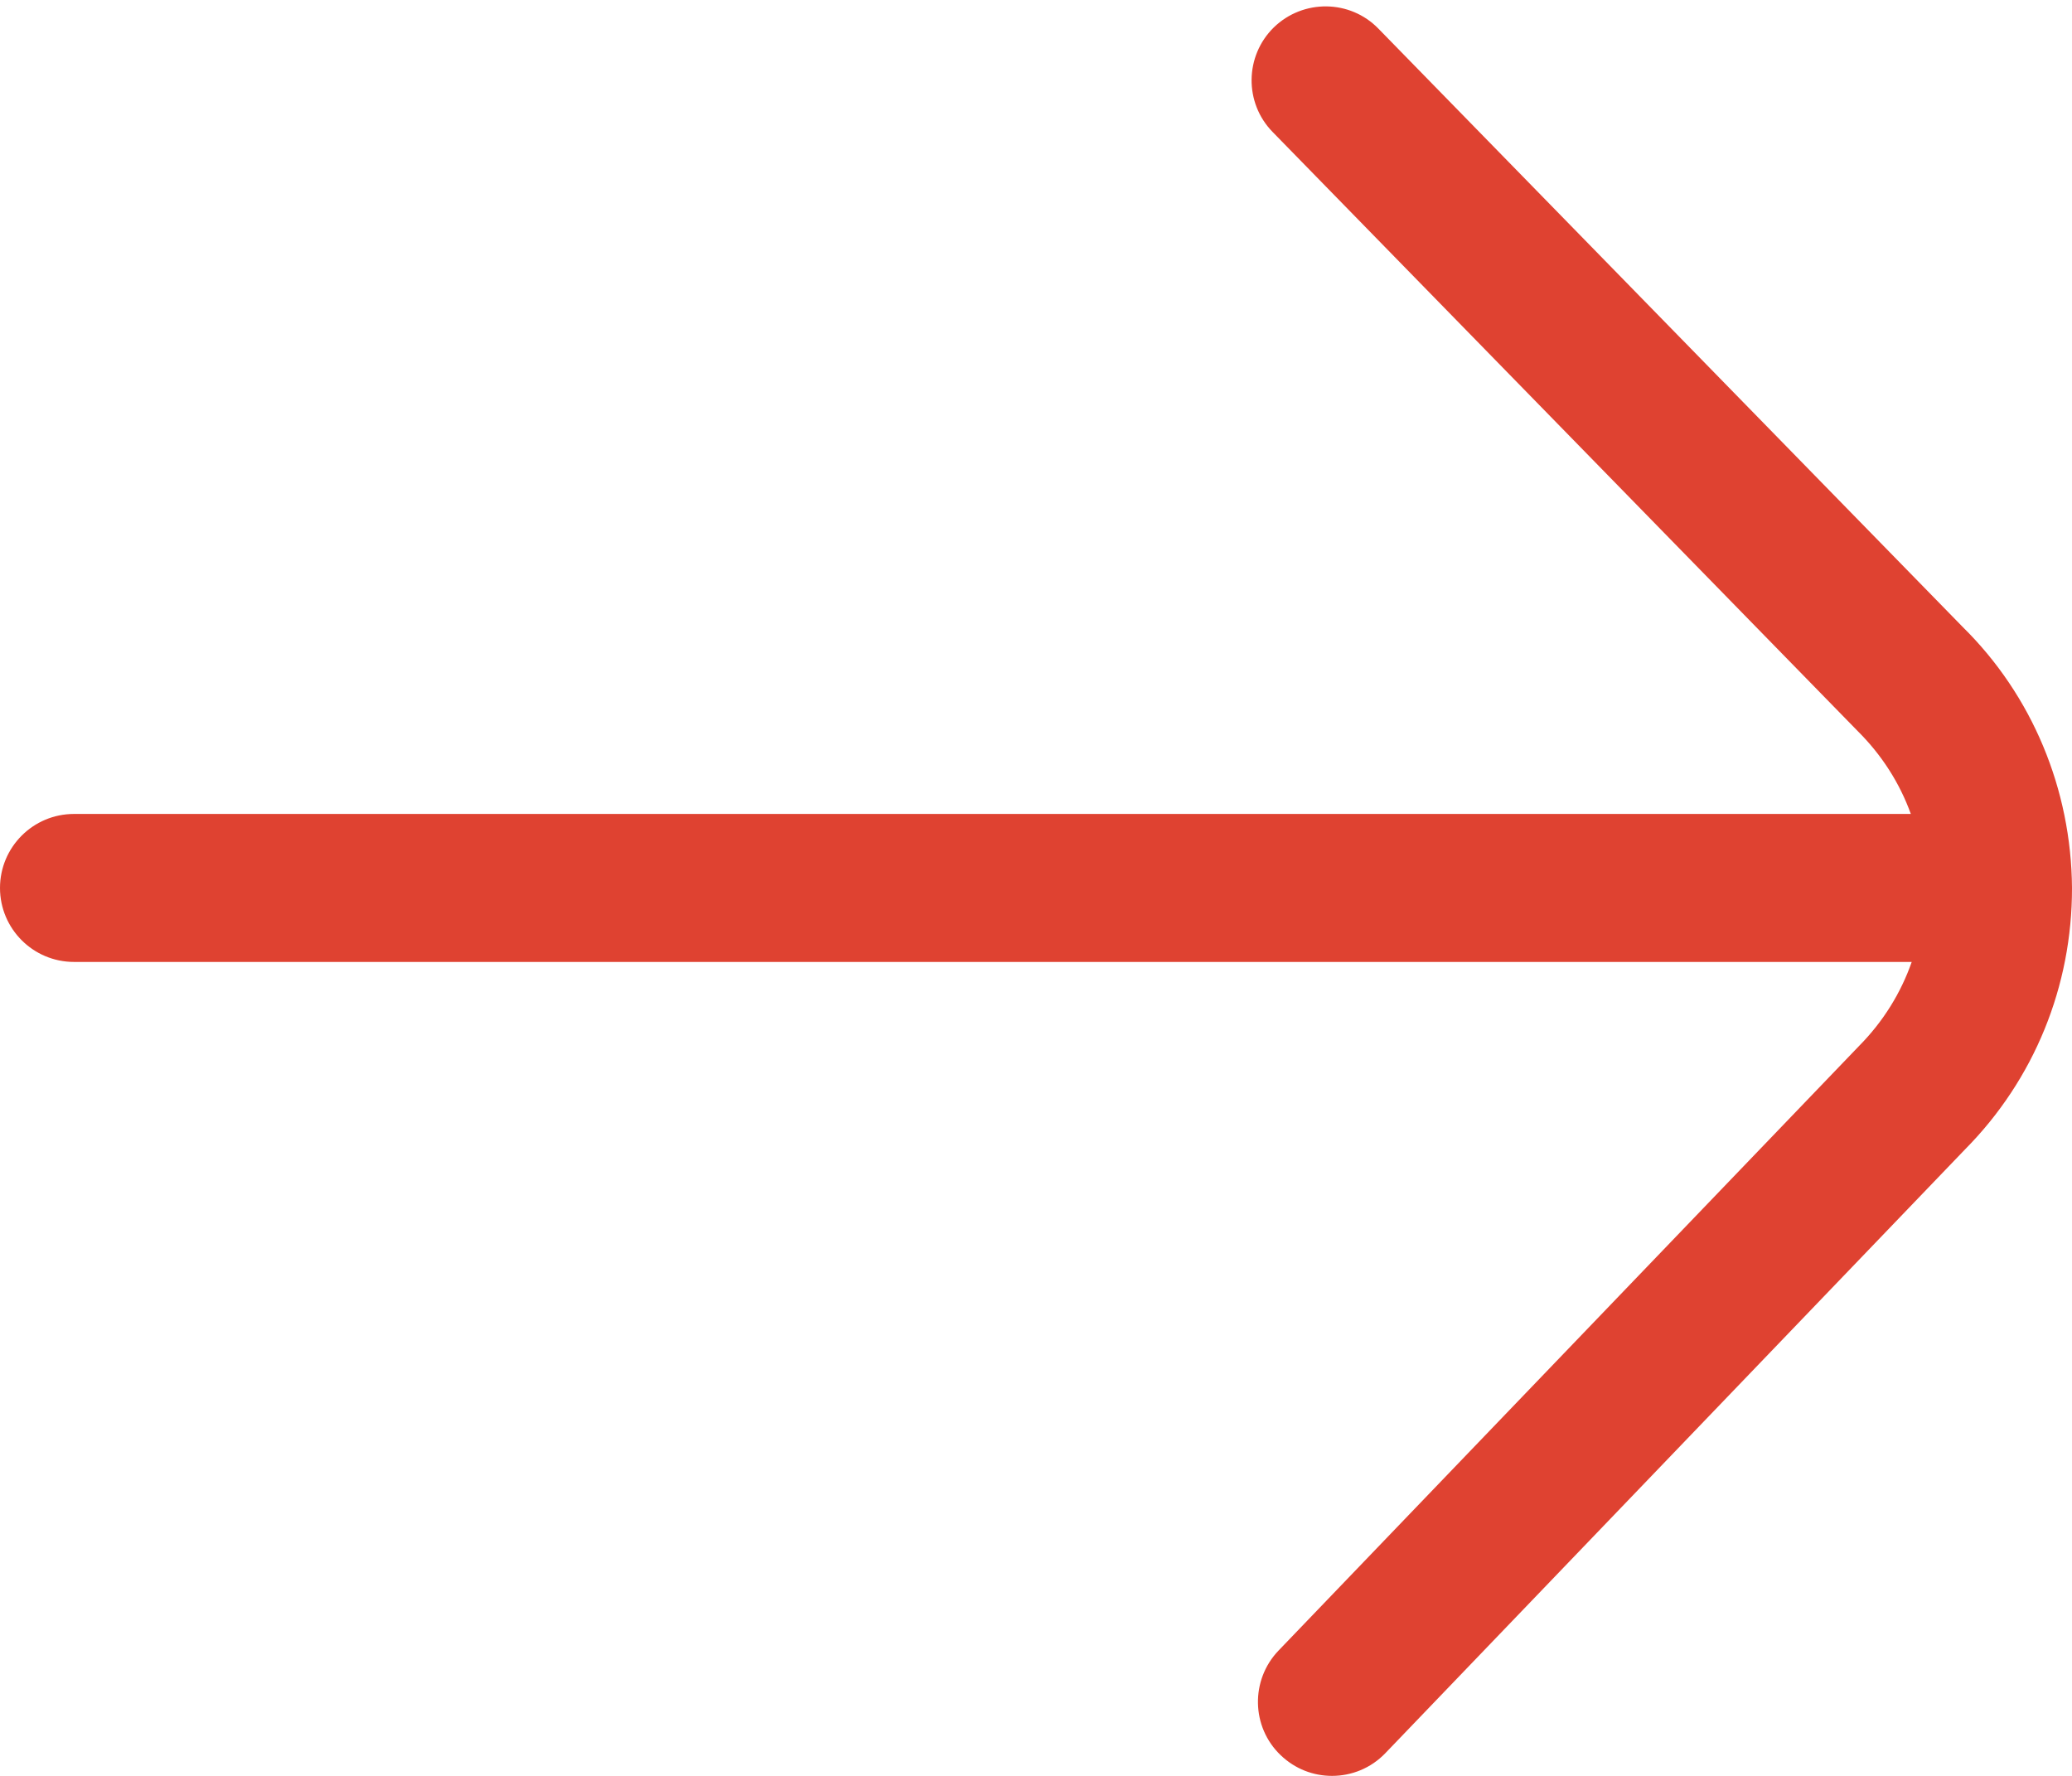 <svg width="14" height="12" viewBox="0 0 14 12" fill="none" xmlns="http://www.w3.org/2000/svg">
<path d="M14 6C14.001 6.664 13.745 7.294 13.278 7.766L9.36 11.847C9.262 11.949 9.131 12 9 12C8.875 12 8.751 11.954 8.653 11.86C8.454 11.67 8.448 11.352 8.639 11.153L12.562 7.067C12.725 6.902 12.844 6.709 12.917 6.5H0.5C0.224 6.5 0 6.276 0 6C0 5.724 0.224 5.5 0.5 5.5H12.911C12.836 5.292 12.715 5.102 12.553 4.941L8.599 0.892C8.406 0.695 8.41 0.378 8.607 0.185C8.805 -0.007 9.122 -0.004 9.314 0.194L13.262 4.237C13.731 4.699 13.995 5.333 14 6Z" fill="#DF4231"/>
</svg>
